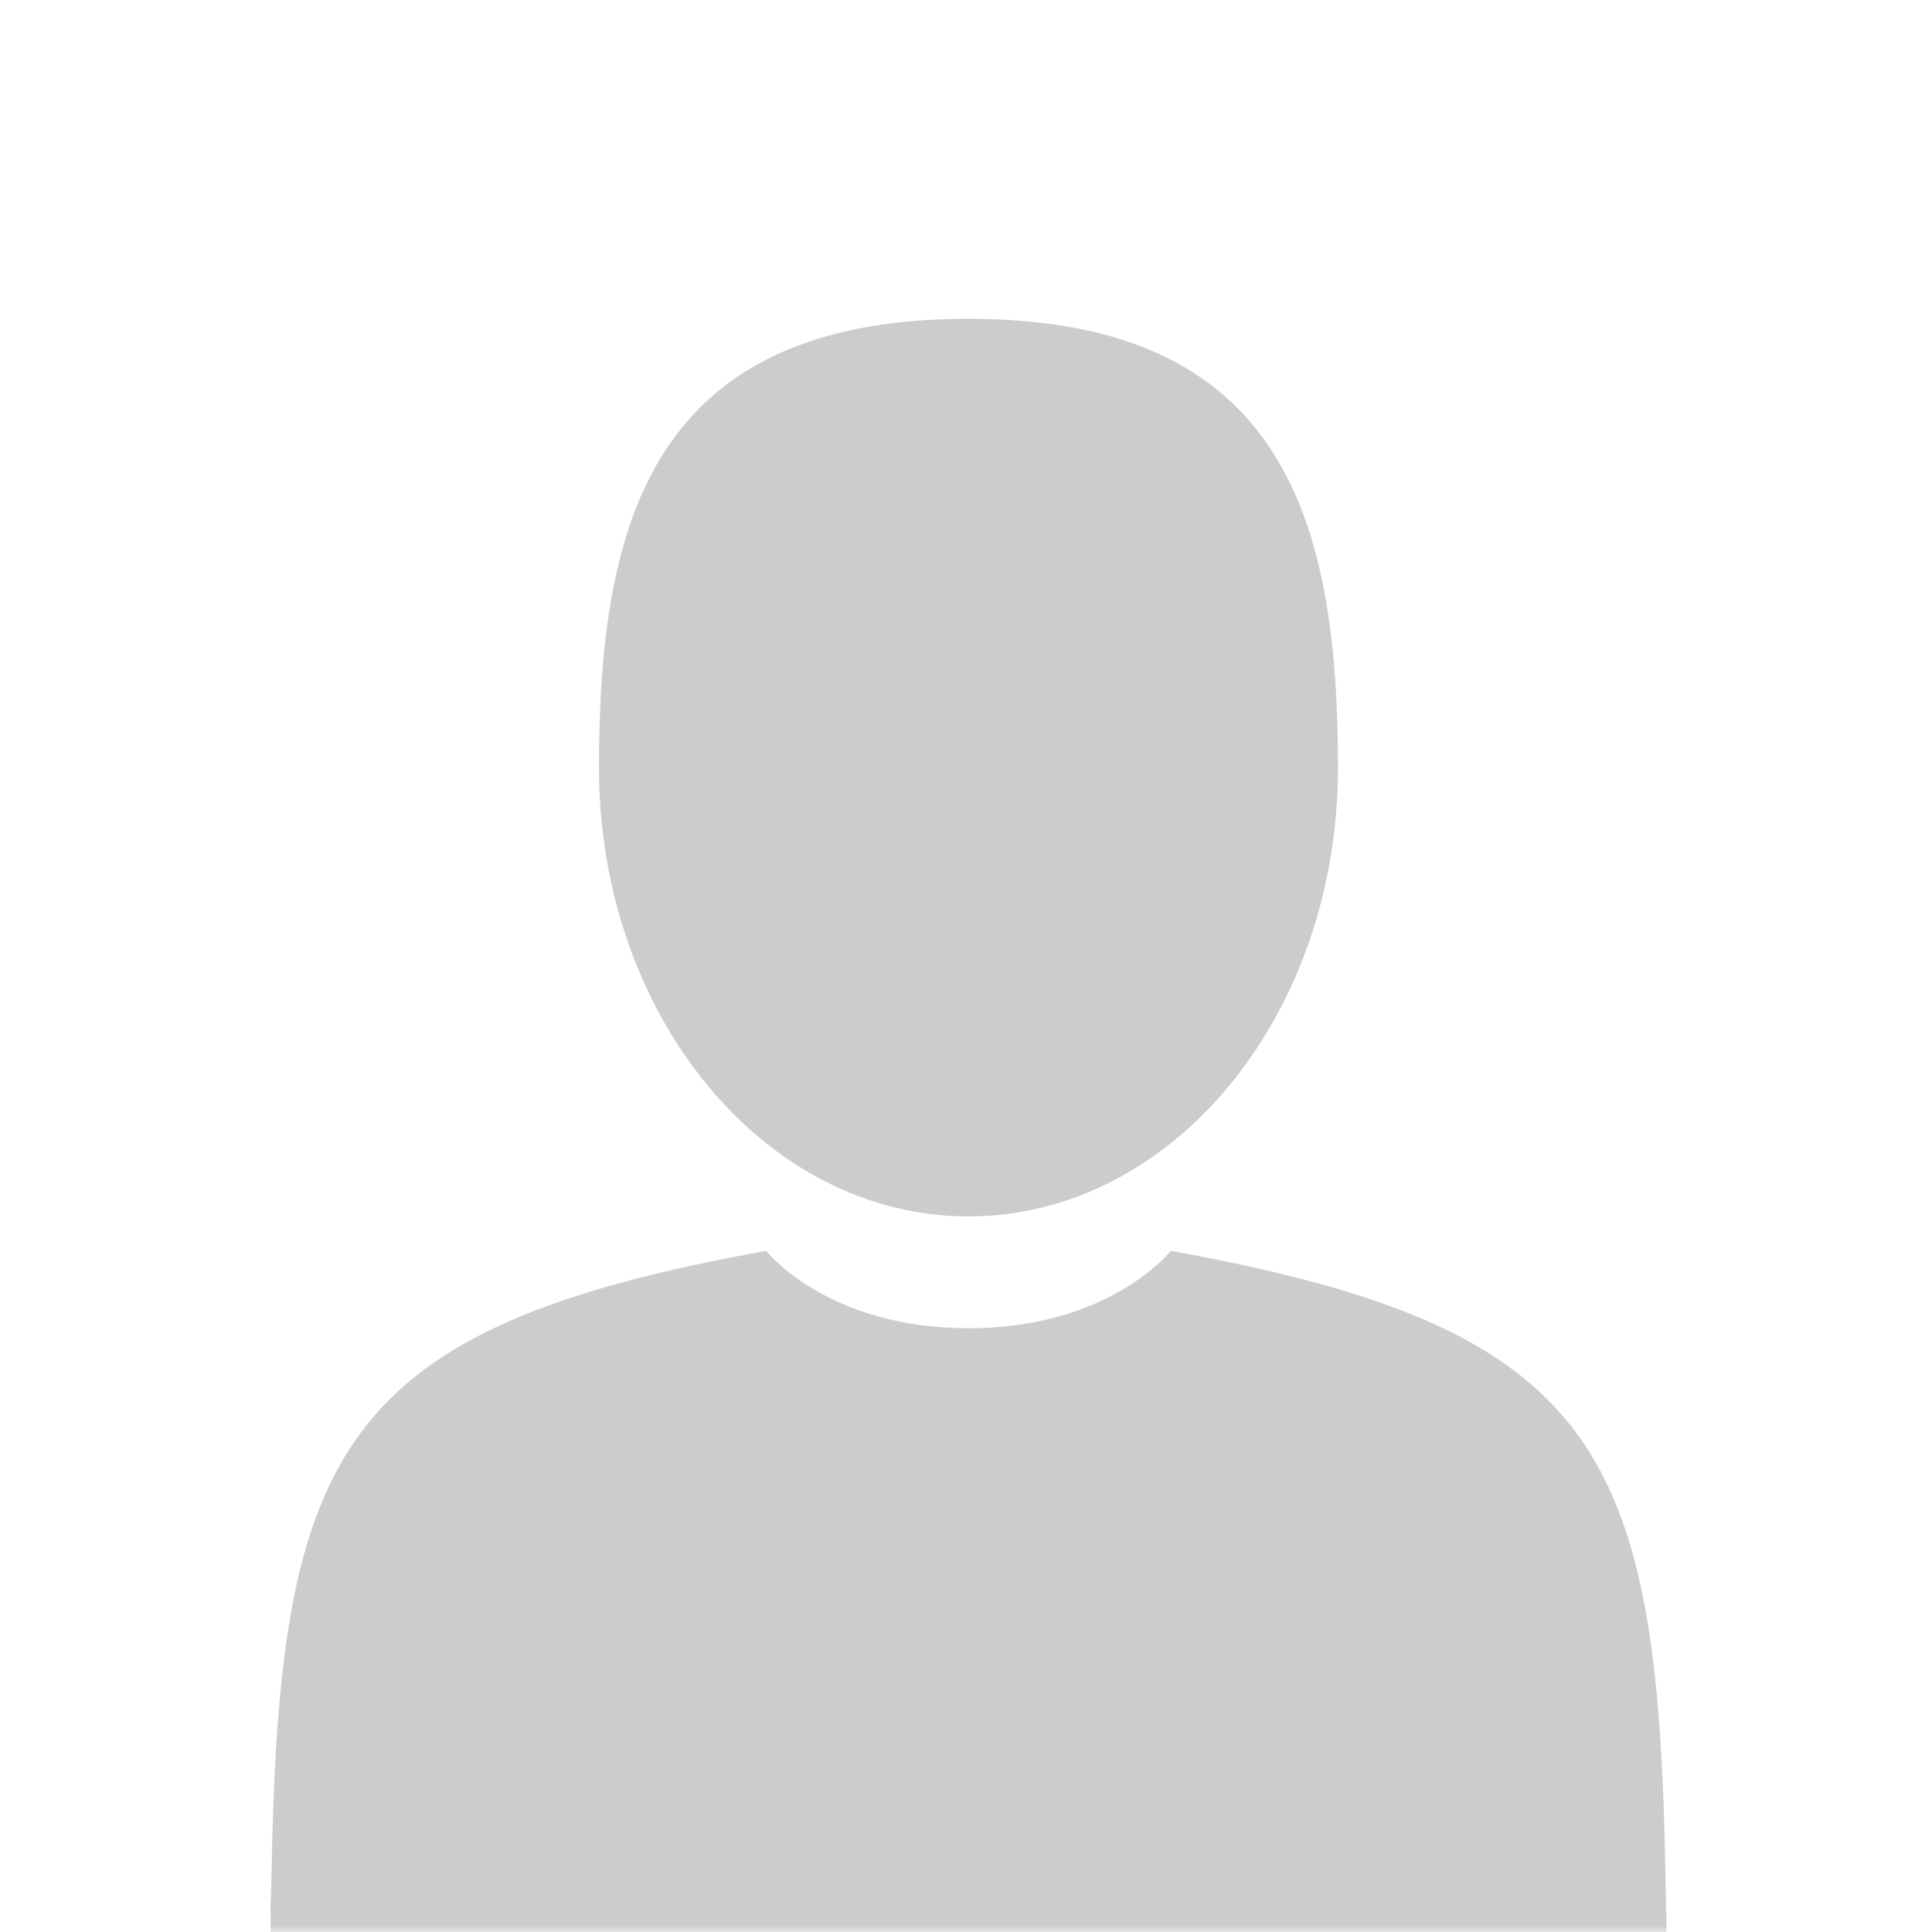 <svg width="150" height="150" viewBox="0 0 150 150" fill="none" xmlns="http://www.w3.org/2000/svg">
<rect width="150" height="150" fill="white"/>
<mask id="mask0" mask-type="alpha" maskUnits="userSpaceOnUse" x="0" y="0" width="150" height="150">
<rect width="150" height="150" fill="white"/>
</mask>
<g mask="url(#mask0)">
<path d="M75.193 94.442C91.036 94.442 103.881 78.841 103.881 59.596C103.881 40.351 99.664 24.75 75.193 24.75C50.721 24.75 46.503 40.351 46.503 59.596C46.503 78.841 59.348 94.442 75.193 94.442Z" fill="#CCCCCC"/>
<path d="M21.006 147.647C21.001 146.474 20.996 147.317 21.006 147.647V147.647Z" fill="#CCCCCC"/>
<path d="M129.377 148.564C129.393 148.243 129.383 146.335 129.377 148.564V148.564Z" fill="#CCCCCC"/>
<path d="M129.316 146.24C128.785 112.715 124.406 103.162 90.901 97.116C90.901 97.116 86.185 103.125 75.192 103.125C64.199 103.125 59.482 97.116 59.482 97.116C26.343 103.097 21.698 112.508 21.087 145.151C21.037 147.817 21.014 147.957 21.005 147.647C21.007 148.227 21.01 149.299 21.01 151.169C21.01 151.169 28.986 167.25 75.192 167.25C121.397 167.25 129.375 151.169 129.375 151.169C129.375 149.968 129.376 149.133 129.377 148.564C129.368 148.756 129.35 148.385 129.316 146.24Z" fill="#CCCCCC"/>
</g>
</svg>
